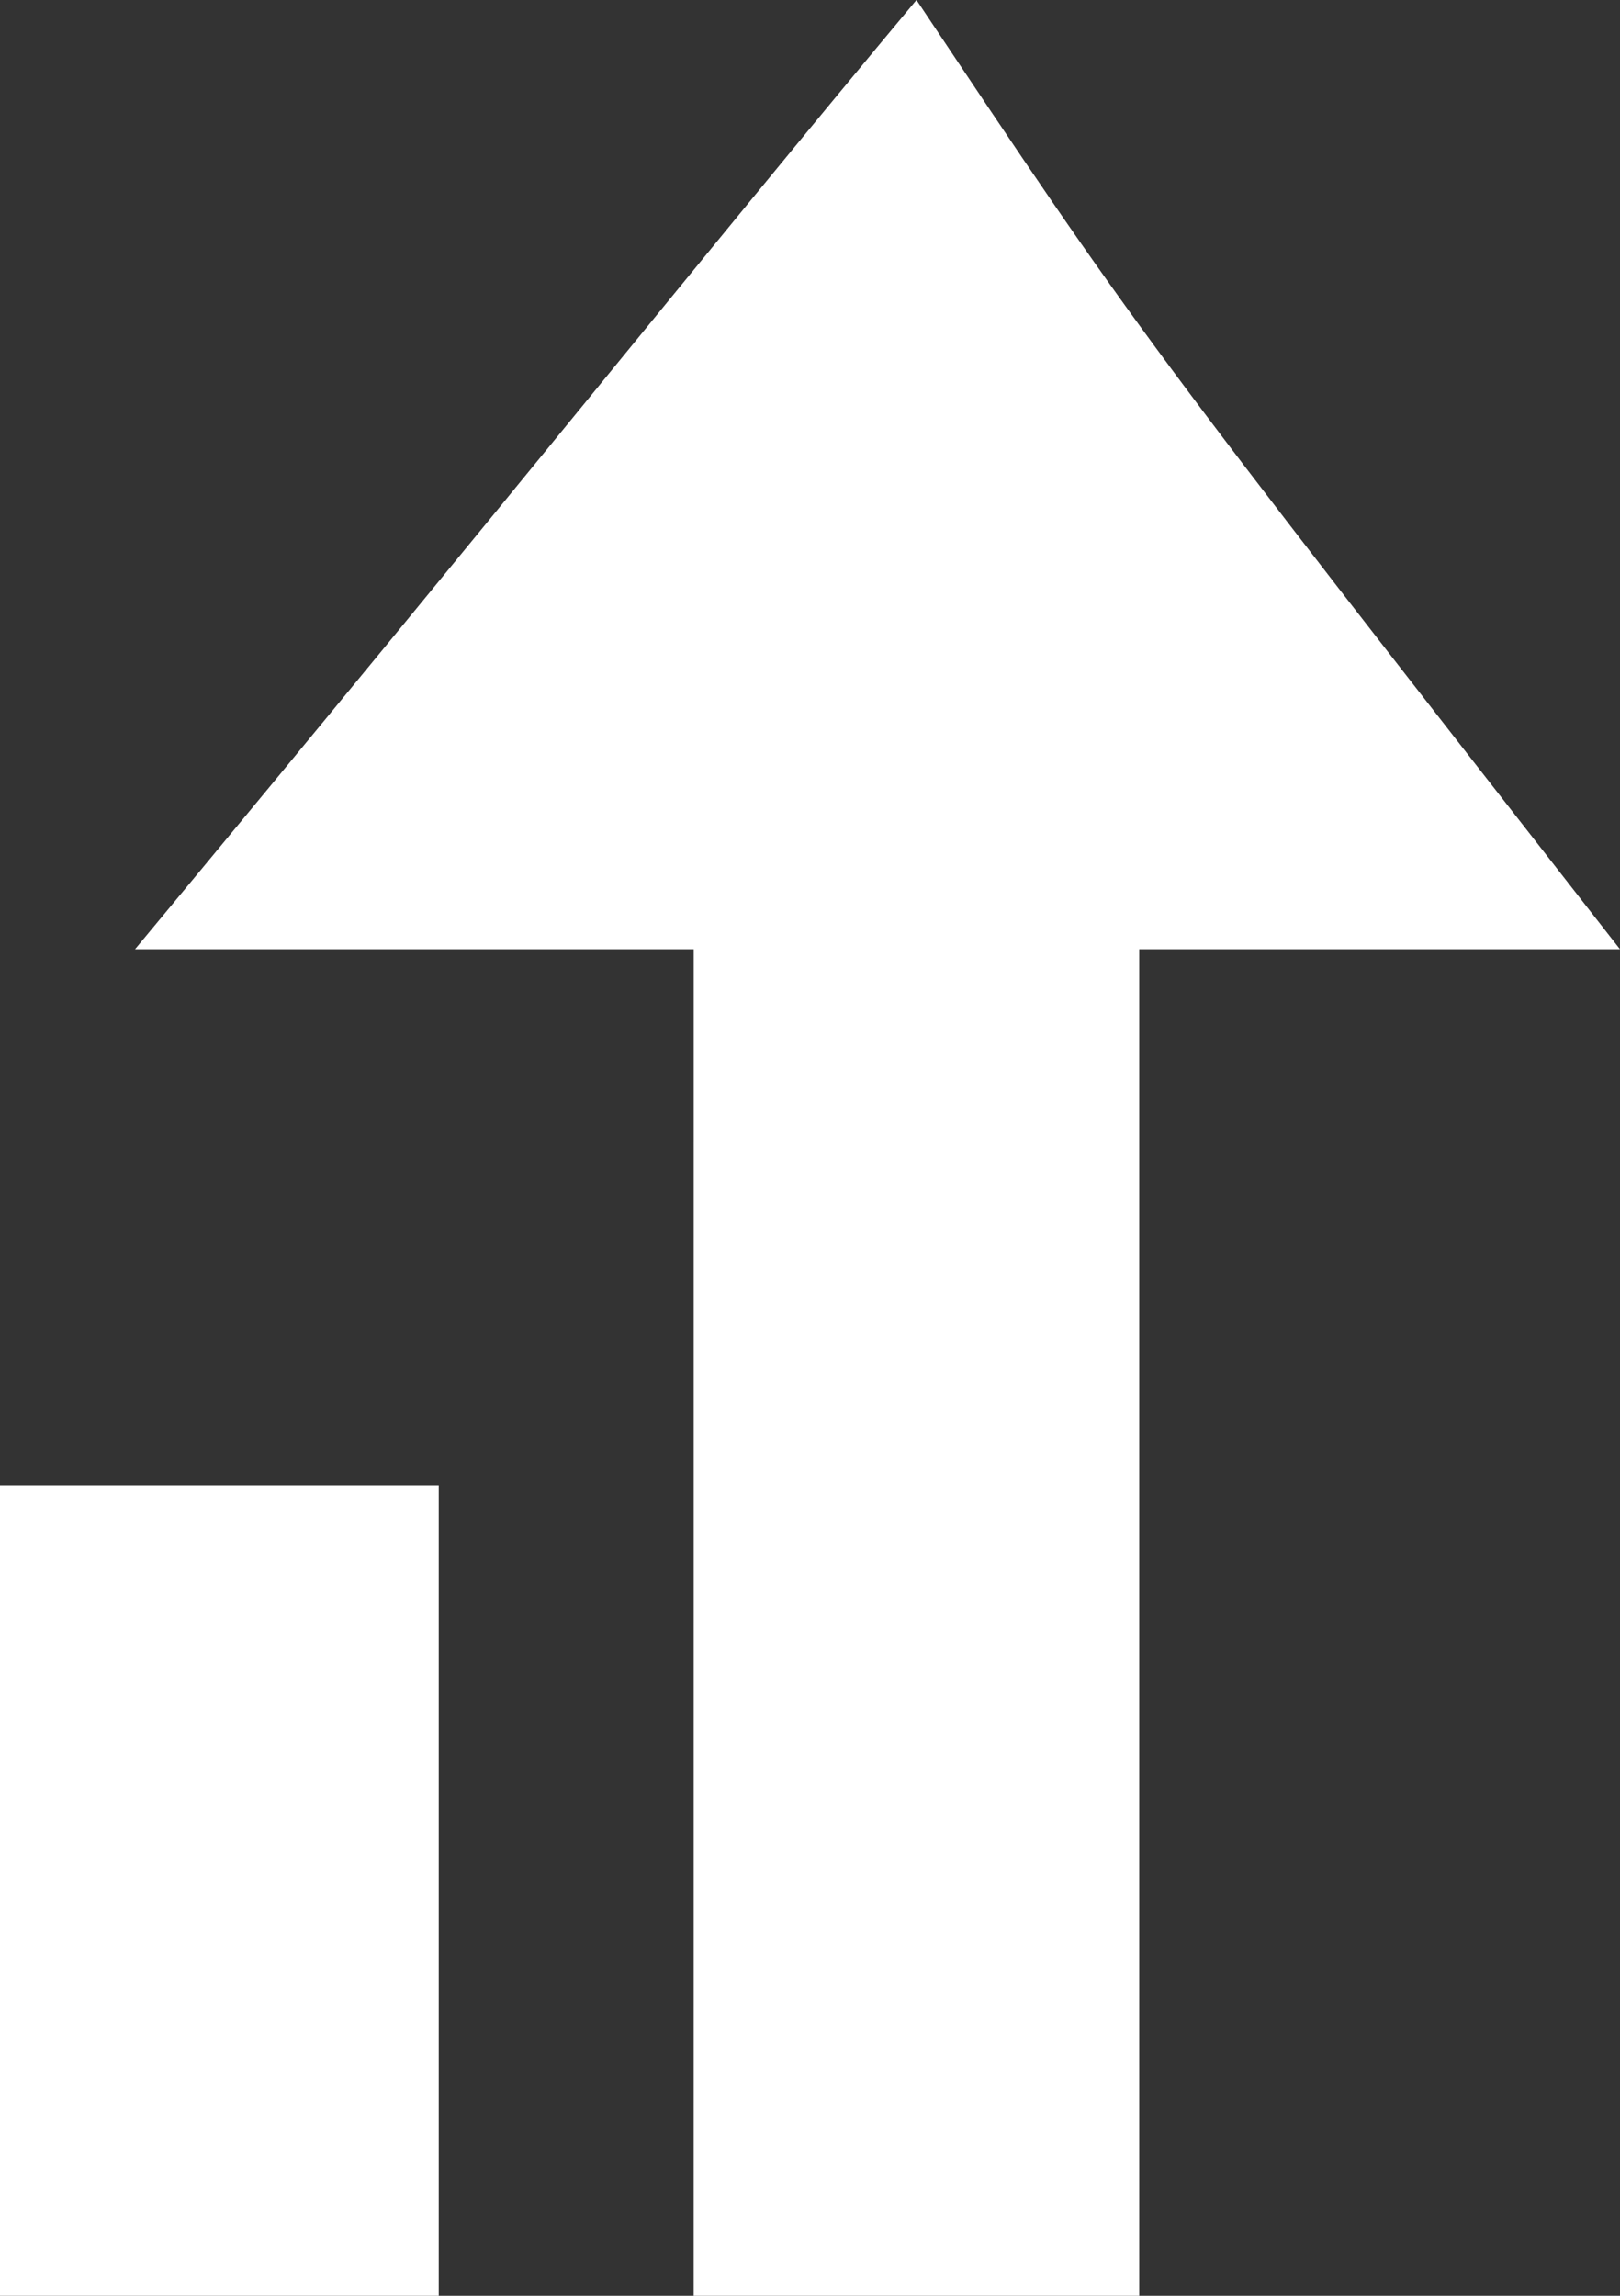 <svg height="68" viewBox="0 0 48 68" width="48"
     xmlns="http://www.w3.org/2000/svg">
    <rect x="0" y="0" width="48" height="68" fill="#333333" stroke="none"/>
    <g fill="#fff" fill-rule="evenodd">
        <path d="m0 44h13v24h-13z"/>
        <path d="m20.554 28.117c-1.119 0-6.636 0-16.554 0 11.053-13.294 16.554-20.214 23.155-28.117 6.601 9.889 6.601 9.889 20.845 28.117-6.429 0-11.414 0-14.245 0v39.883h-13.202z"/>
    </g>
</svg>